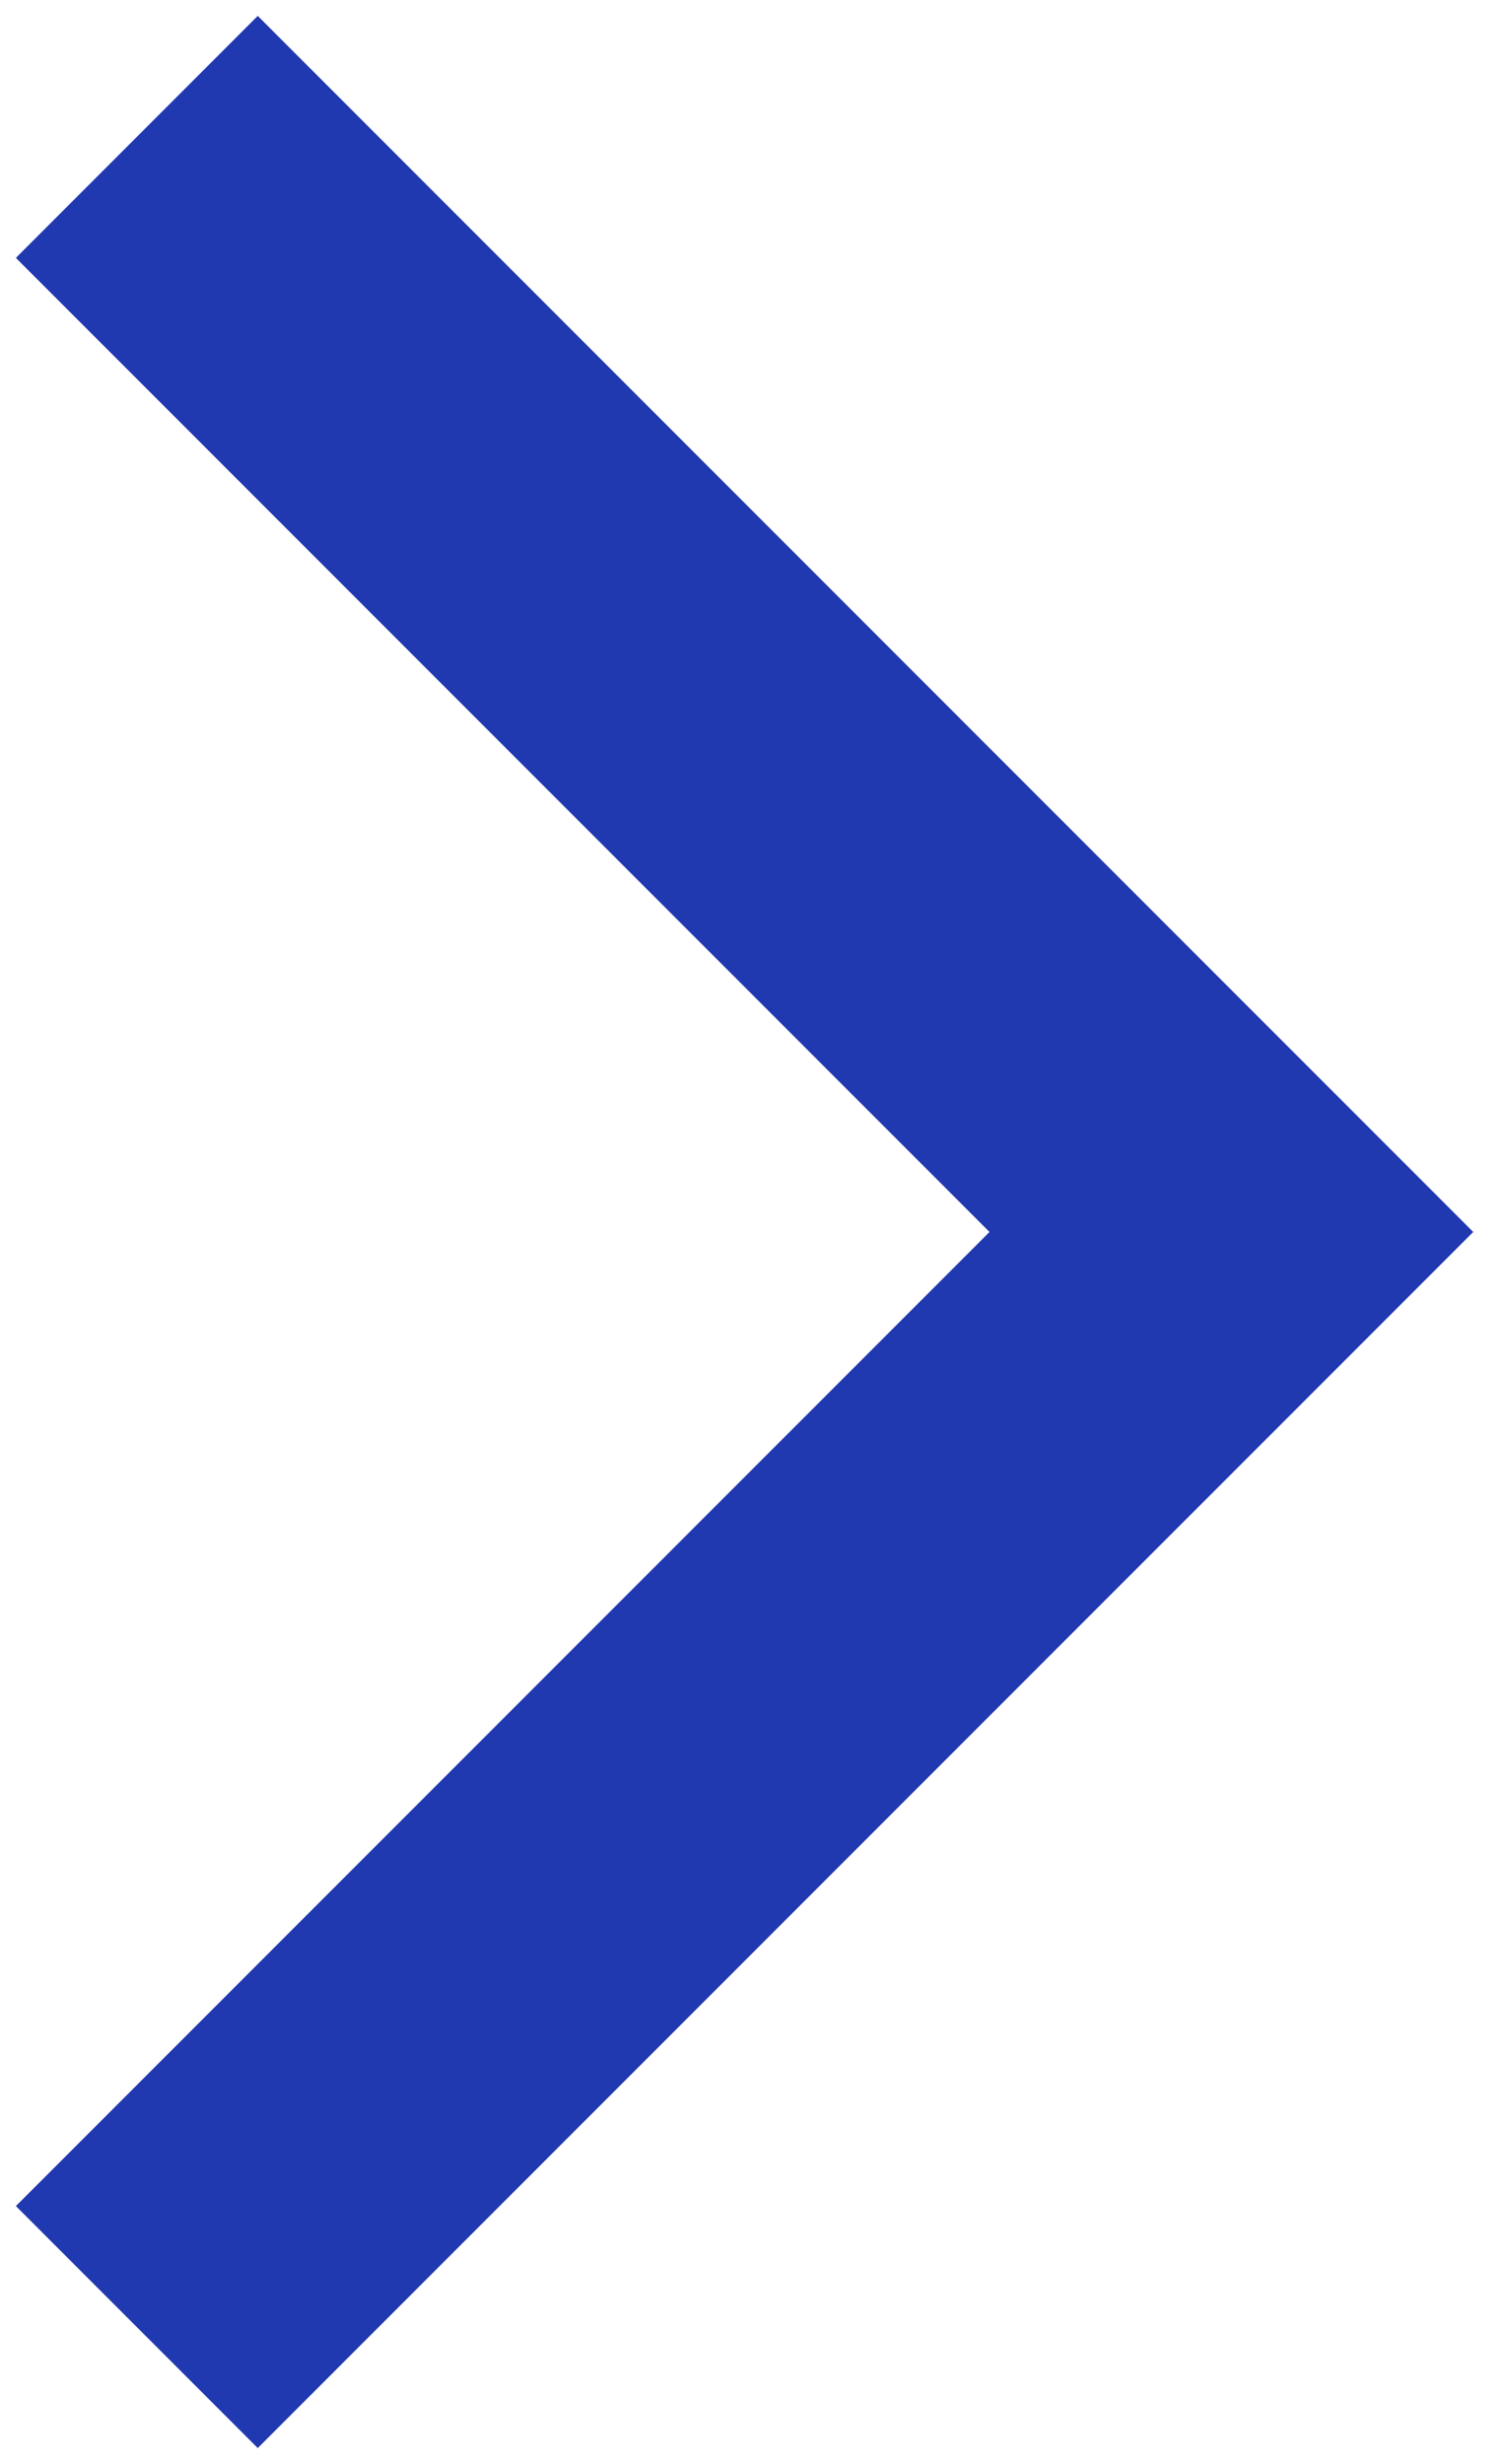<?xml version="1.0" encoding="UTF-8"?> <svg xmlns="http://www.w3.org/2000/svg" width="22" height="36" viewBox="0 0 22 36" fill="none"><path d="M2 2L18 18L2 34" stroke="#2038B0" stroke-width="5"></path></svg> 